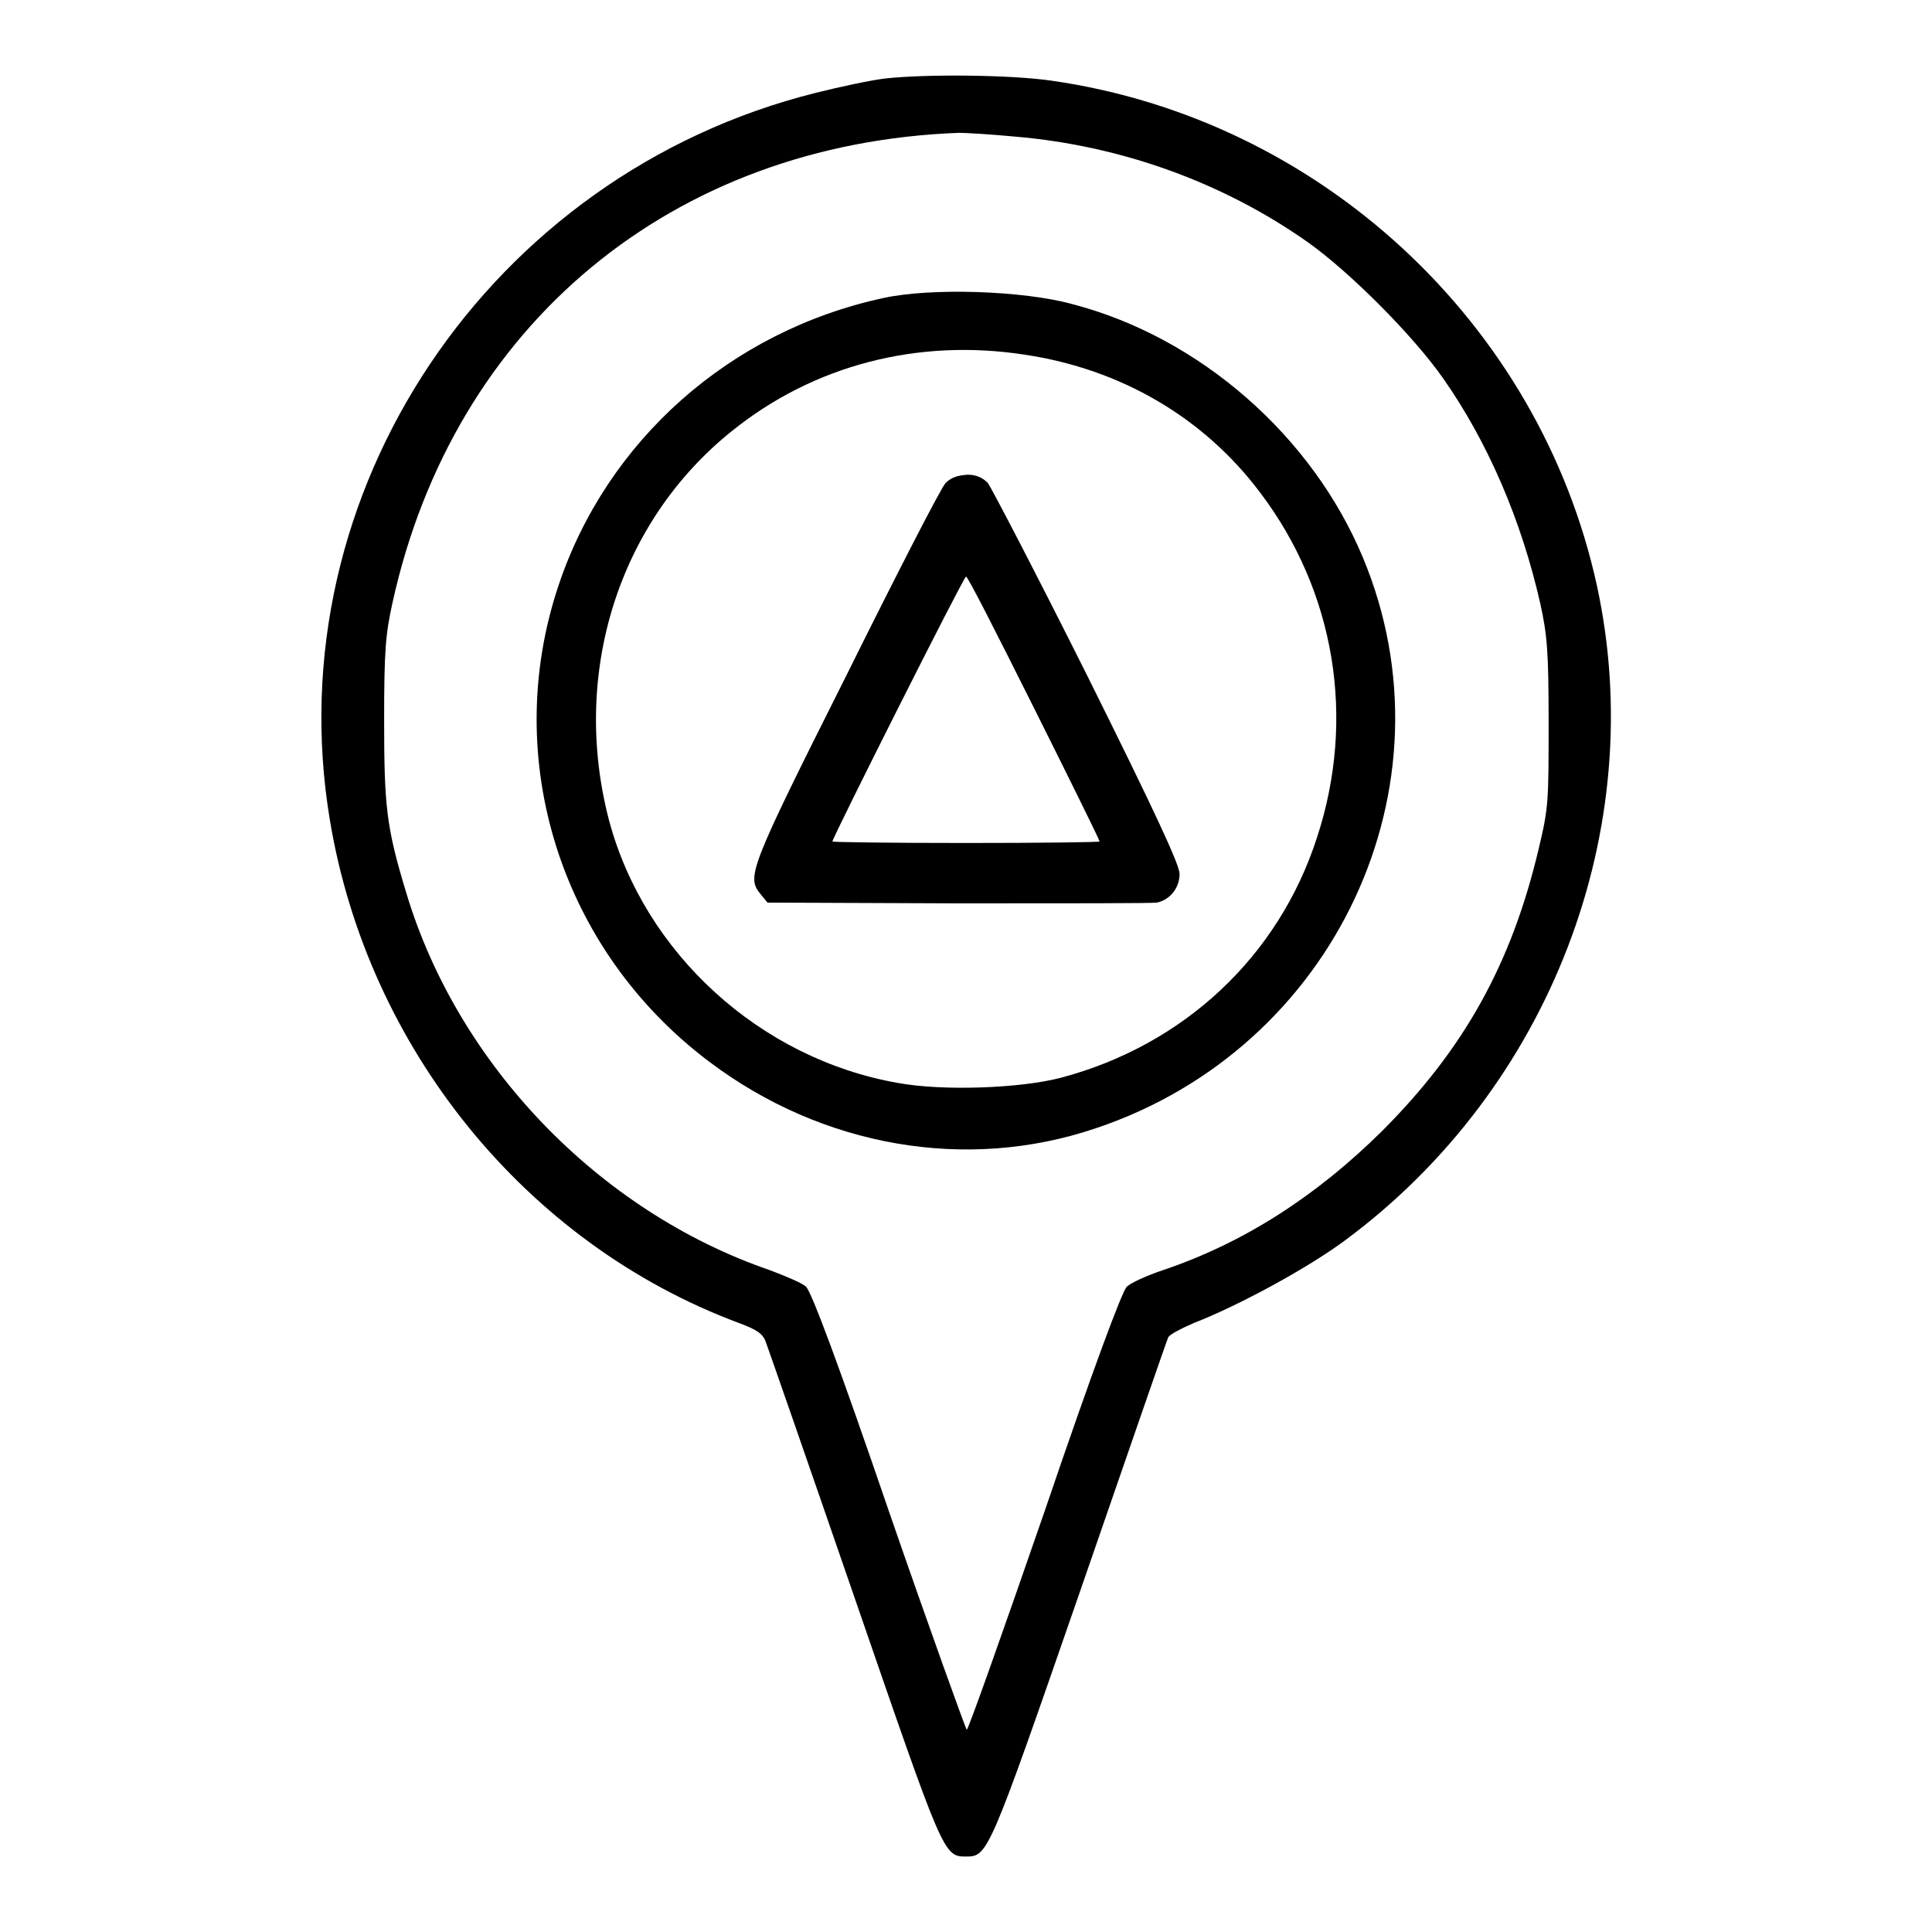 <?xml version="1.0" encoding="utf-8"?>
<!-- Svg Vector Icons : http://www.onlinewebfonts.com/icon -->
<!DOCTYPE svg PUBLIC "-//W3C//DTD SVG 1.1//EN" "http://www.w3.org/Graphics/SVG/1.1/DTD/svg11.dtd">
<svg version="1.1" xmlns="http://www.w3.org/2000/svg" xmlns:xlink="http://www.w3.org/1999/xlink" x="0px" y="0px" viewBox="0 0 256 256" enable-background="new 0 0 256 256" xml:space="preserve">
<g><g><g><path fill="#000000" d="M117.3,10.4c-1.8,0.2-6,1.1-9.2,1.9c-43.3,10.8-71.6,53-64.4,96.3c5,30.3,26,56.2,54.2,66.7c2.4,0.9,3.2,1.4,3.6,2.6c0.3,0.8,5.6,16,11.7,33.7C125,245.8,125,246,128,246c2.9,0,3-0.2,15.1-35.1c6.3-18.2,11.5-33.3,11.7-33.7c0.2-0.4,1.8-1.2,3.4-1.9c5.7-2.2,15-7.2,20.1-11c27.1-20.1,40.3-54.5,33.3-86.7c-7.6-34.8-36.7-61.8-72.2-66.9C134,9.9,122.7,9.8,117.3,10.4z M134.5,18.1c14.1,1.2,27.6,6.1,38.8,14c5.5,3.9,13.9,12.3,17.9,18c5.9,8.4,10.4,18.8,12.9,29.9c0.9,4.1,1.1,6.2,1.1,15.7c0,10.4,0,11.3-1.3,16.7c-3.6,15.3-9.9,26.6-20.8,37.5c-8.7,8.6-18.3,14.8-29,18.4c-2.1,0.7-4.3,1.7-4.8,2.2c-0.6,0.6-4.3,10.4-10.9,29.8c-5.5,15.9-10.1,28.9-10.3,28.9c-0.1,0-4.8-13-10.3-28.9c-6.6-19.3-10.3-29.2-11-29.8c-0.5-0.5-2.7-1.4-4.8-2.2c-22.7-7.8-41.4-27.3-48.2-50.1c-2.6-8.6-2.9-11.3-2.9-22.8c0-9.3,0.2-11.4,1.1-15.5C60.1,43,89.1,19,127.1,17.6C128,17.6,131.3,17.8,134.5,18.1z"/><path fill="#000000" d="M117,39.5c-20.3,4.4-36.6,18.9-43,38.1c-7.7,23,0.3,48.3,20,63.1c15,11.3,34.1,14.6,51.2,8.8c31.7-10.6,48-45.4,35.4-75.6c-6.7-16.1-21.6-29.2-38.5-33.6C135.6,38.5,123.3,38.1,117,39.5z M135.8,47c12.7,1.9,23.7,8.3,31.2,18.3c9.9,13.1,12.7,29.9,7.5,45.7c-5.1,15.8-17.7,27.5-33.9,31.8c-5.3,1.4-15.6,1.8-21.6,0.7c-18.3-3.2-33.6-17.2-38.3-34.8C75.6,89.2,82,69.1,97,57.1C107.8,48.4,121.6,44.8,135.8,47z"/><path fill="#000000" d="M125.3,64c-0.6,0.6-6.5,12.1-13.2,25.6c-12.9,25.7-13.2,26.6-11.3,28.9l0.9,1.1l25.3,0.1c13.9,0,25.7,0,26.3-0.1c1.8-0.4,3-2,3-3.8c0-1.2-3.2-8.1-12.2-26.2c-6.7-13.4-12.7-24.9-13.2-25.6c-0.7-0.7-1.5-1.1-2.7-1.1C126.8,63,126,63.3,125.3,64z M137,93.8c4.8,9.6,8.7,17.5,8.7,17.7c0,0.1-7.9,0.2-17.7,0.2c-9.7,0-17.7-0.1-17.7-0.2c0-0.5,17.4-35.1,17.7-35.1C128.2,76.3,132.2,84.2,137,93.8z"/></g></g></g>
</svg>